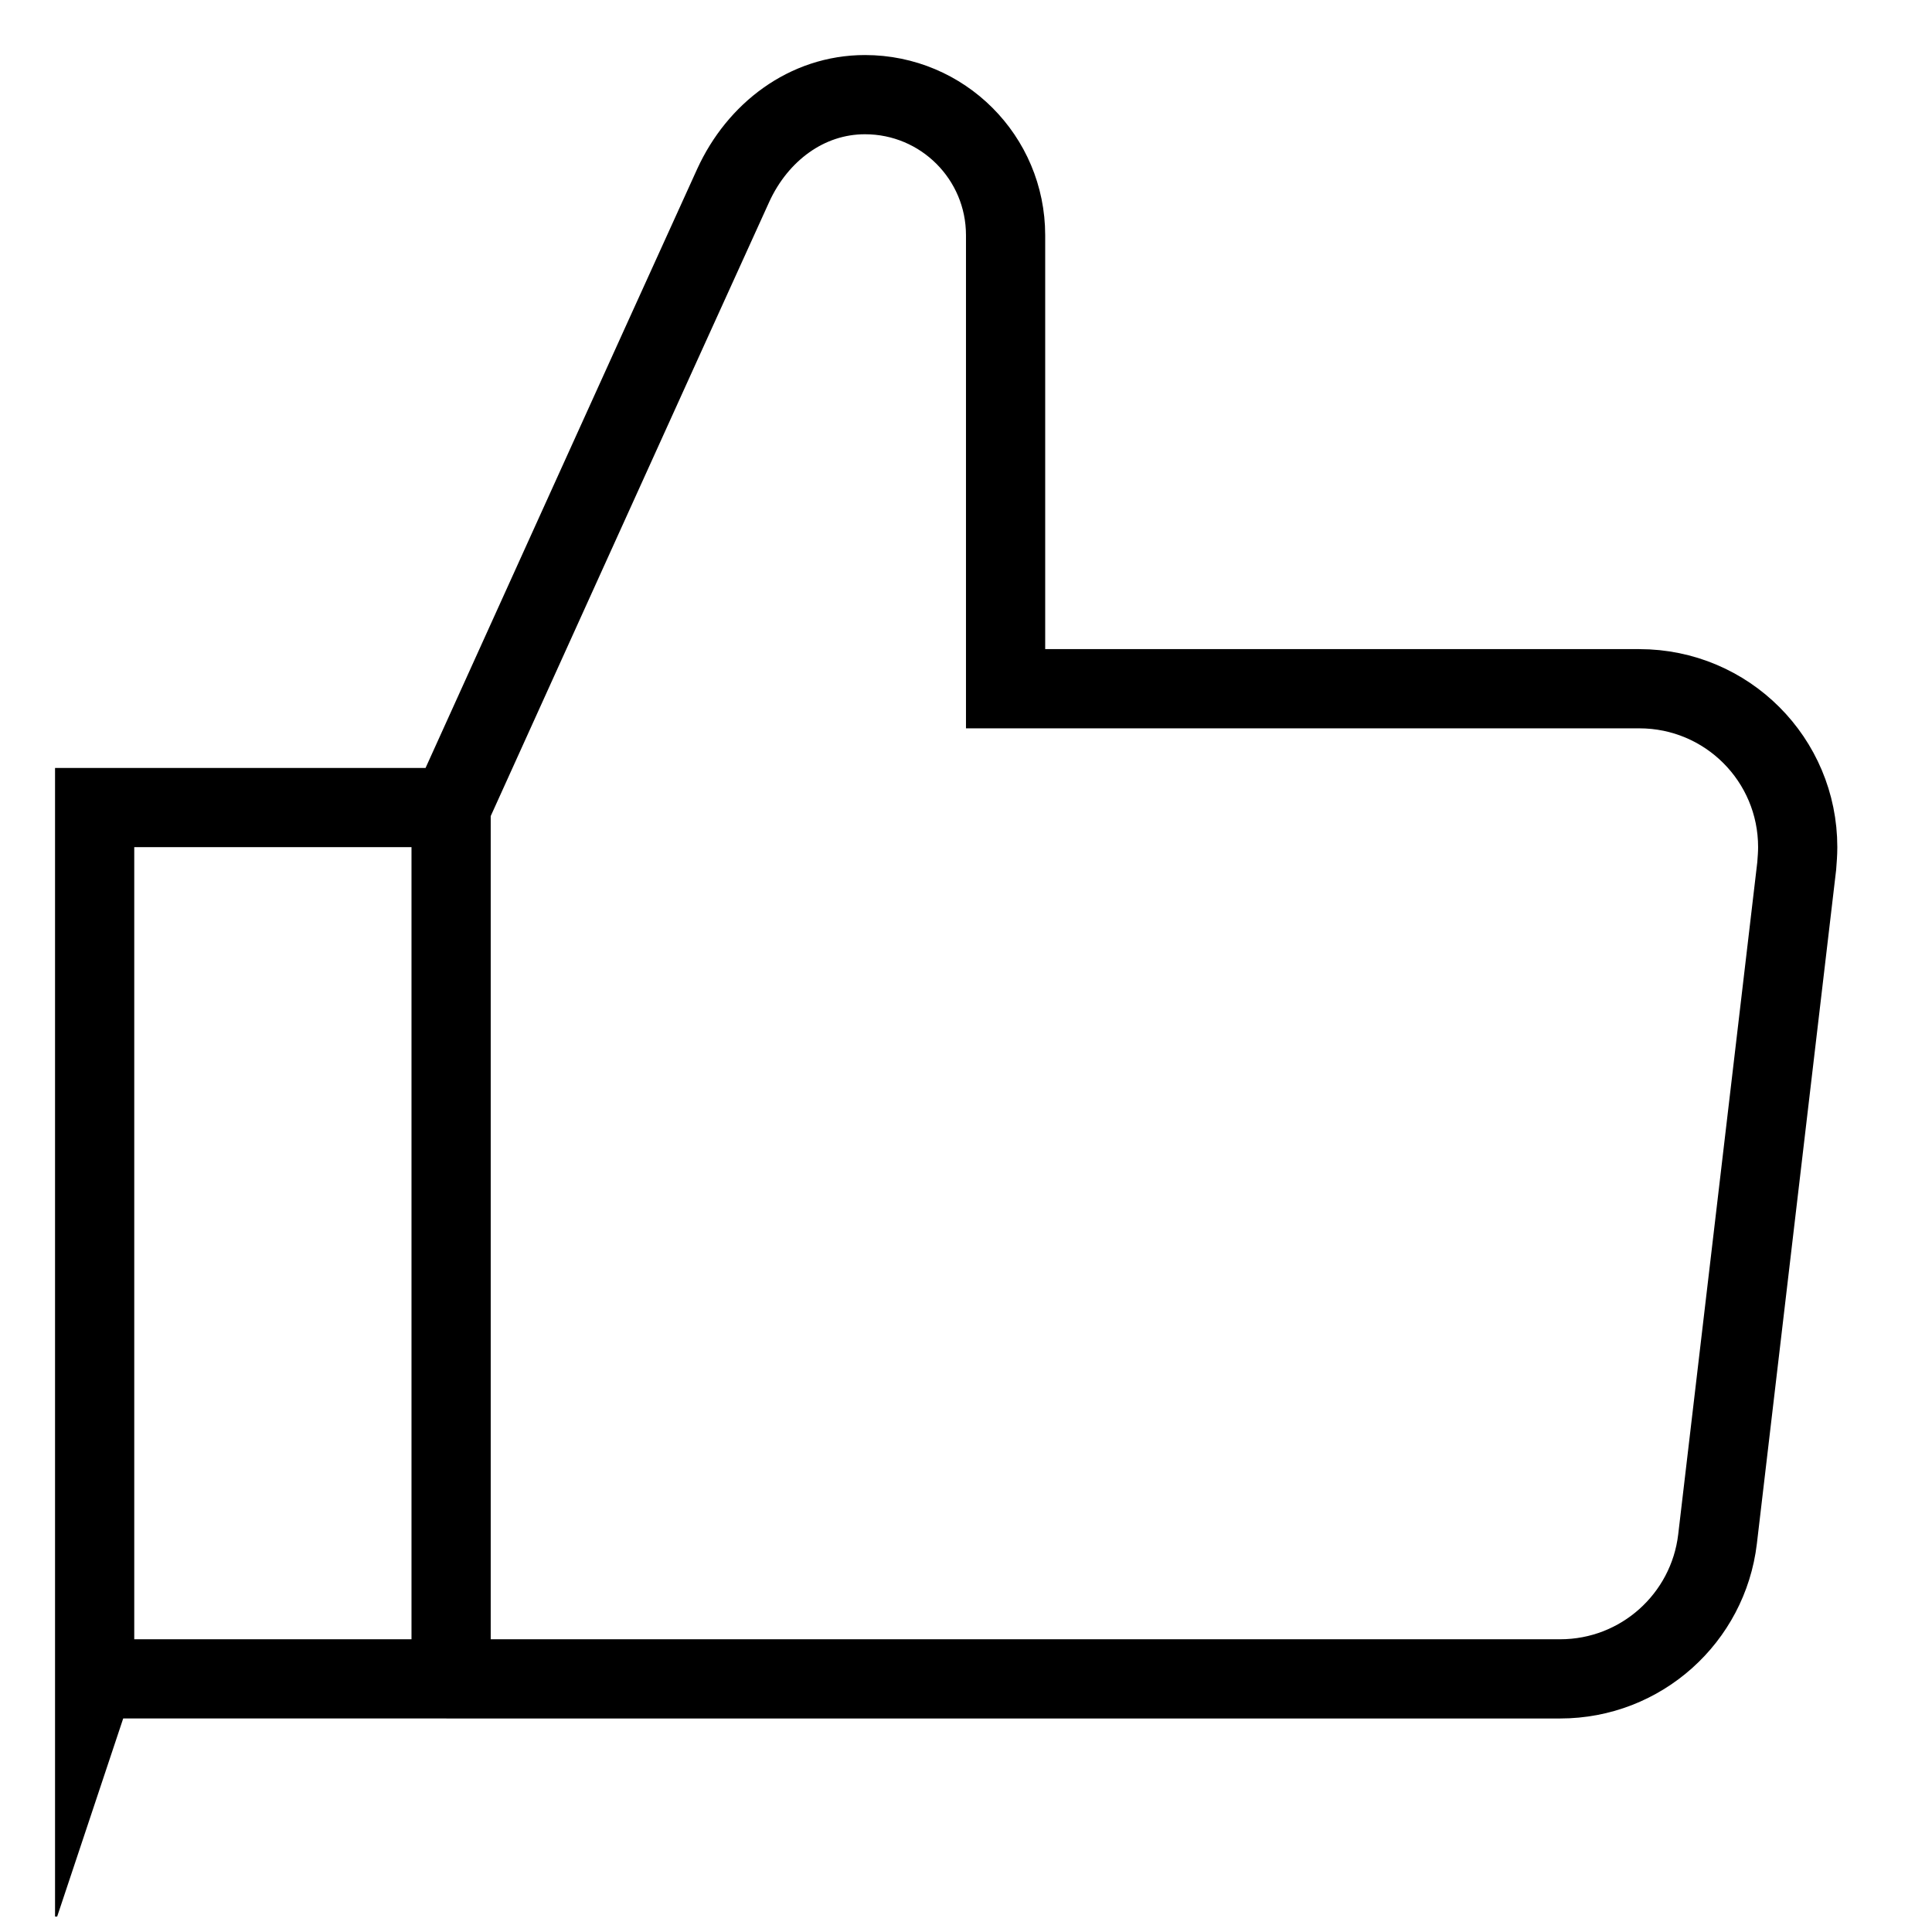 <?xml version="1.0" encoding="UTF-8"?>
<!-- Uploaded to: SVG Repo, www.svgrepo.com, Generator: SVG Repo Mixer Tools -->
<svg width="800px" height="800px" version="1.1" viewBox="144 144 512 512" xmlns="http://www.w3.org/2000/svg">
 <defs>
  <clipPath id="a">
   <path d="m148.09 148.09h503.81v503.81h-503.81z"/>
  </clipPath>
 </defs>
 <path transform="matrix(1.312 0 0 1.312 148.09 148.09)" d="m88.001 160v176" fill="none" stroke="#000000" stroke-miterlimit="10" stroke-width="16"/>
 <g clip-path="url(#a)">
  <path transform="matrix(1.312 0 0 1.312 148.09 148.09)" d="m16 336v-176h72s43.701-96.501 57.001-125.7c4.901-10.7 14.8-18.299 26.599-18.299 15.699 0 28.401 12.701 28.401 28.401v91.597h128c17.7 0 32 14.3 32 32 0 1.301-0.101 2.501-0.199 3.799l-16 136c-1.899 15.899-15.399 28.201-31.801 28.201-2.301-0.003-296-0.003-296-0.003z" fill="none" stroke="#000000" stroke-miterlimit="10" stroke-width="16"/>
 </g>
</svg>